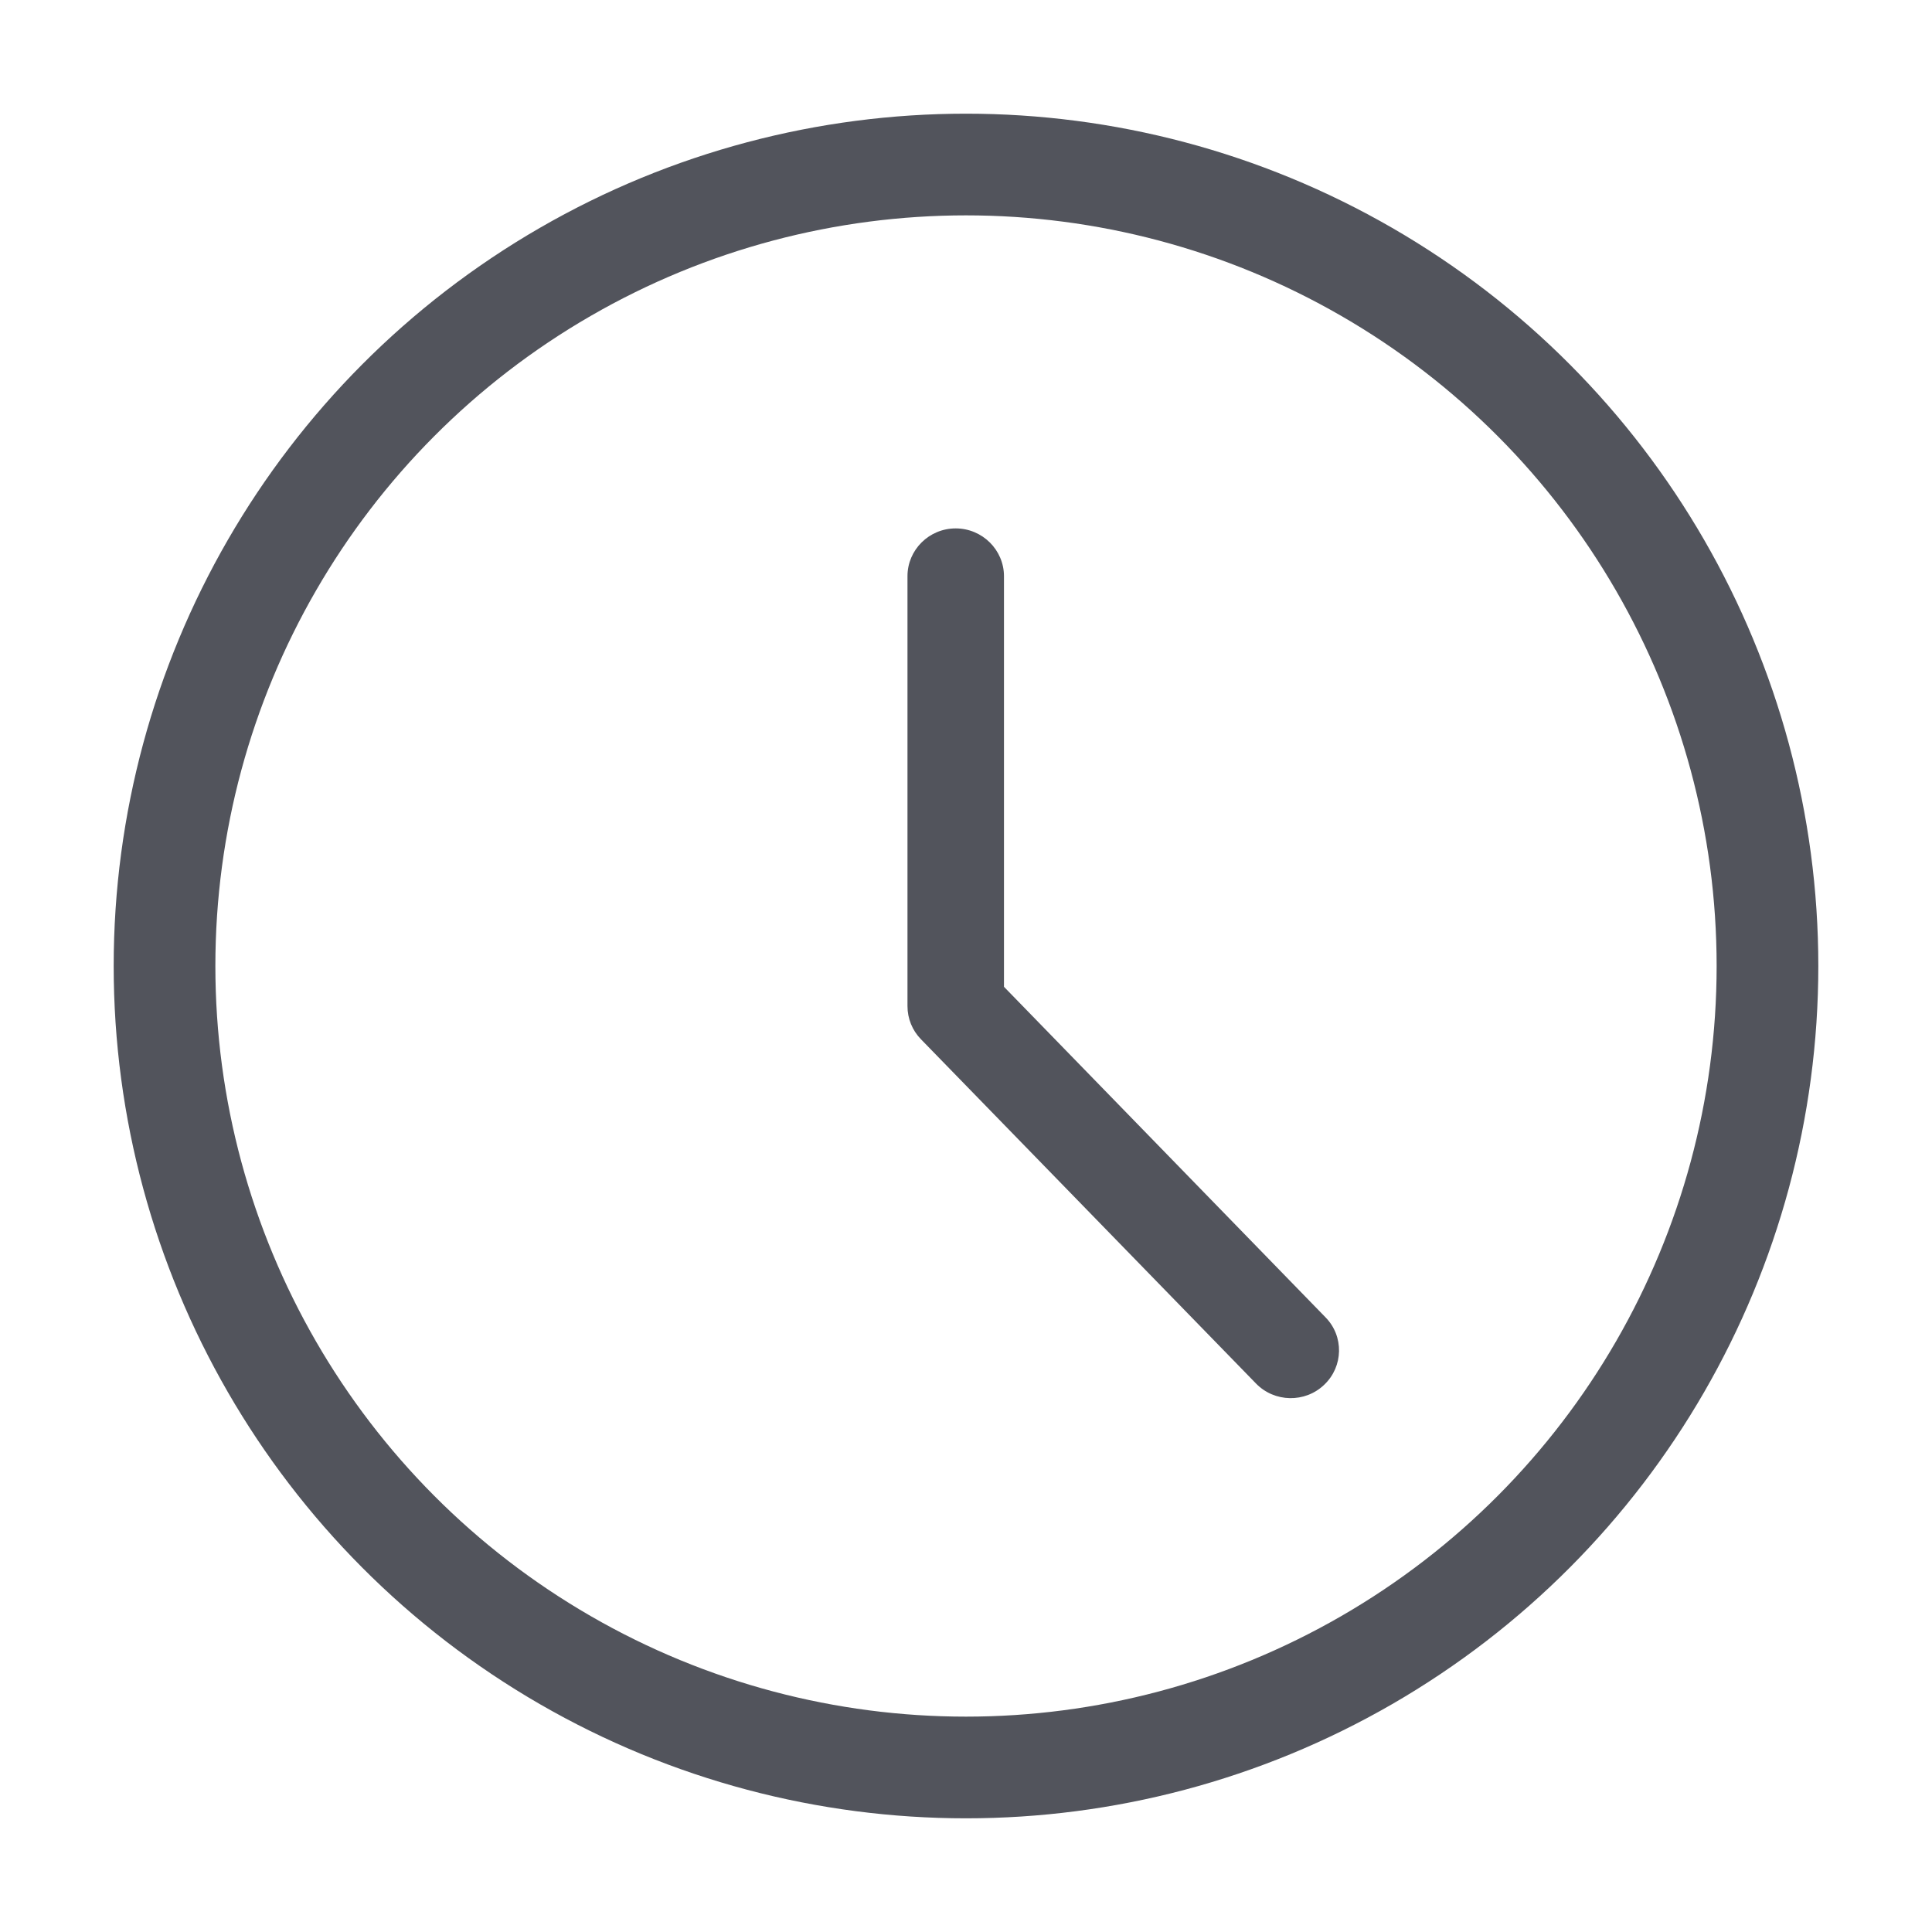 <?xml version="1.0" encoding="utf-8"?>
<!-- Generator: Adobe Illustrator 16.0.0, SVG Export Plug-In . SVG Version: 6.00 Build 0)  -->
<!DOCTYPE svg PUBLIC "-//W3C//DTD SVG 1.1//EN" "http://www.w3.org/Graphics/SVG/1.1/DTD/svg11.dtd">
<svg version="1.1" id="Ebene_1" xmlns="http://www.w3.org/2000/svg" xmlns:xlink="http://www.w3.org/1999/xlink" x="0px" y="0px"
	 width="38px" height="38px" viewBox="0 0 38 38" enable-background="new 0 0 38 38" xml:space="preserve">
<g>
	<g>
		<defs>
			<rect id="SVGID_1_" x="2.047" y="2.219" width="33.906" height="33.562"/>
		</defs>
		<clipPath id="SVGID_2_">
			<use xlink:href="#SVGID_1_"  overflow="visible"/>
		</clipPath>
	</g>
	<g>
		<defs>
			<rect id="SVGID_3_" x="2.047" y="2.219" width="33.906" height="33.562"/>
		</defs>
		<clipPath id="SVGID_4_">
			<use xlink:href="#SVGID_3_"  overflow="visible"/>
		</clipPath>
		<path clip-path="url(#SVGID_4_)" fill="#52545C" d="M18.797,10.393c-0.523,0-0.948,0.422-0.948,0.939v8.457
			c0,0.244,0.094,0.477,0.265,0.652l6.59,6.771c0.362,0.373,0.965,0.386,1.342,0.024c0.378-0.359,0.39-0.956,0.024-1.327l-6.323-6.5
			v-8.077C19.746,10.815,19.32,10.393,18.797,10.393"/>
	</g>
</g>
<circle fill="none" stroke="#52545C" stroke-width="2" stroke-miterlimit="10" cx="19" cy="19" r="15.764"/>
</svg>
